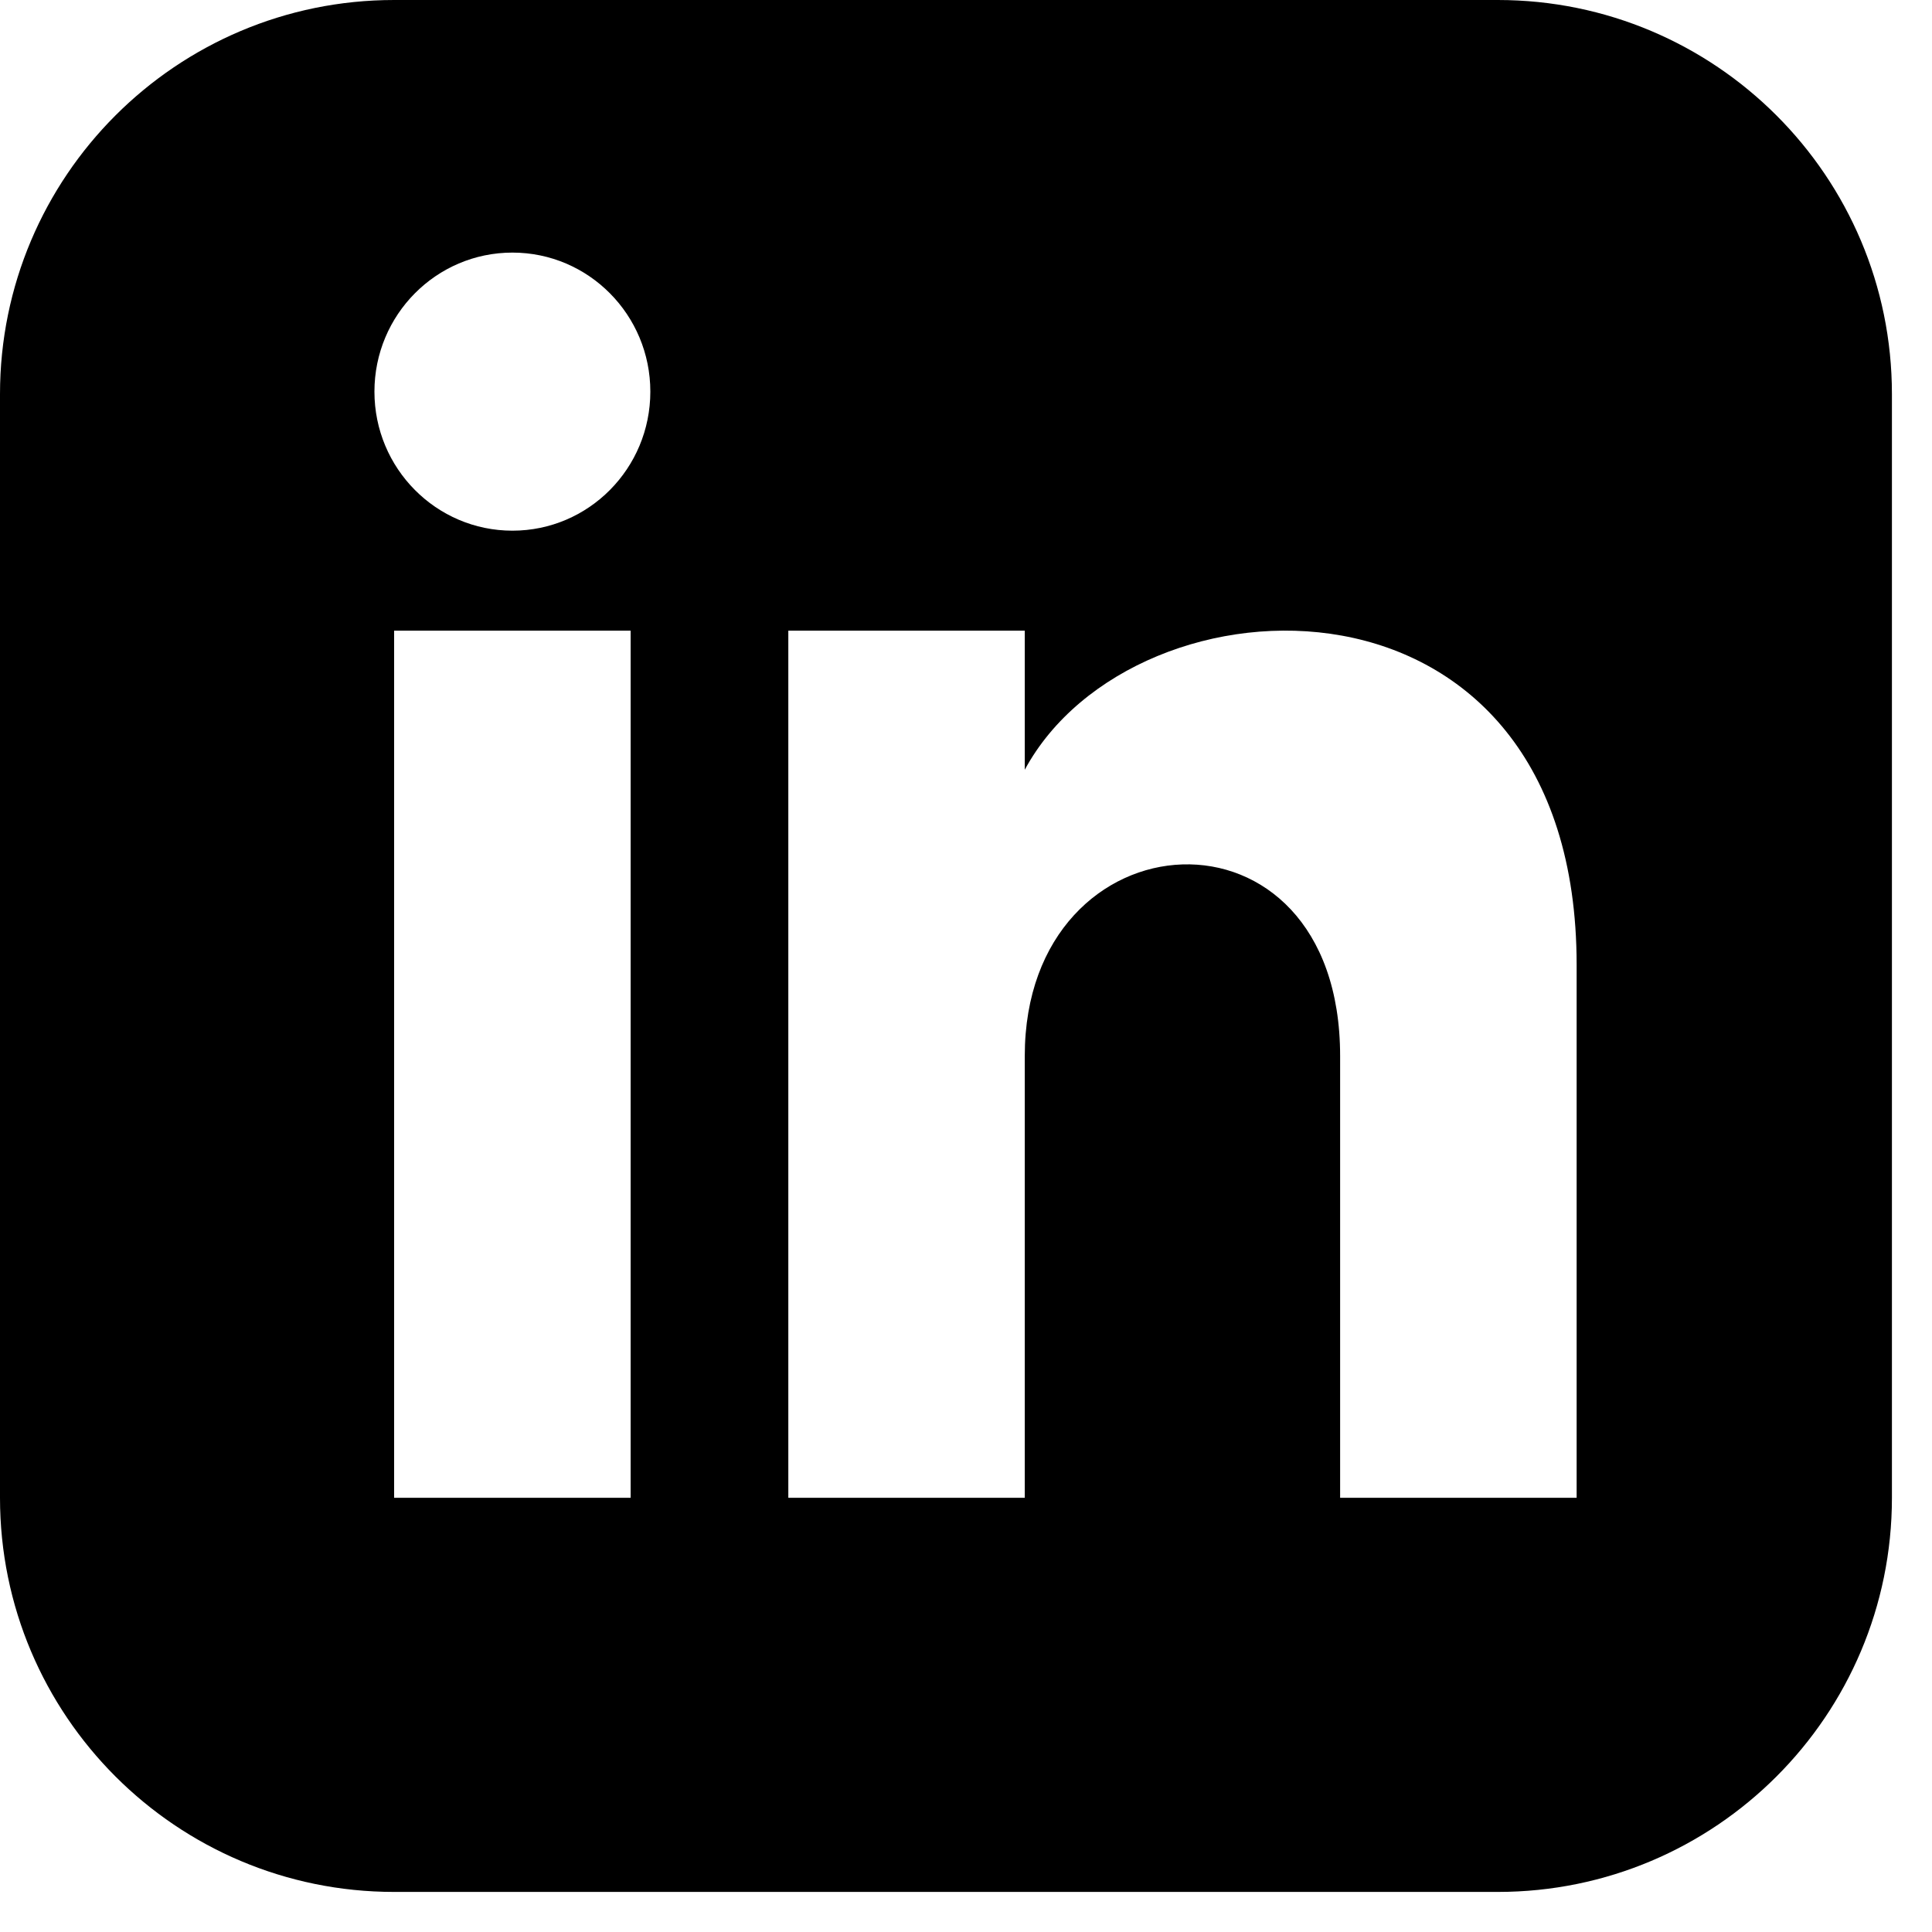 <svg width="31" height="31" viewBox="0 0 31 31" fill="none" xmlns="http://www.w3.org/2000/svg">
<path d="M24.033 0H6.324C2.832 0 0 2.832 0 6.324V24.033C0 27.525 2.832 30.357 6.324 30.357H24.033C27.526 30.357 30.357 27.525 30.357 24.033V6.324C30.357 2.832 27.526 0 24.033 0ZM10.119 24.033H6.324V10.119H10.119V24.033ZM8.222 8.515C7 8.515 6.008 7.516 6.008 6.284C6.008 5.052 7 4.053 8.222 4.053C9.444 4.053 10.435 5.052 10.435 6.284C10.435 7.516 9.445 8.515 8.222 8.515ZM25.298 24.033H21.503V16.944C21.503 12.684 16.443 13.007 16.443 16.944V24.033H12.649V10.119H16.443V12.351C18.209 9.081 25.298 8.839 25.298 15.483V24.033Z" fill="black"/>
</svg>
